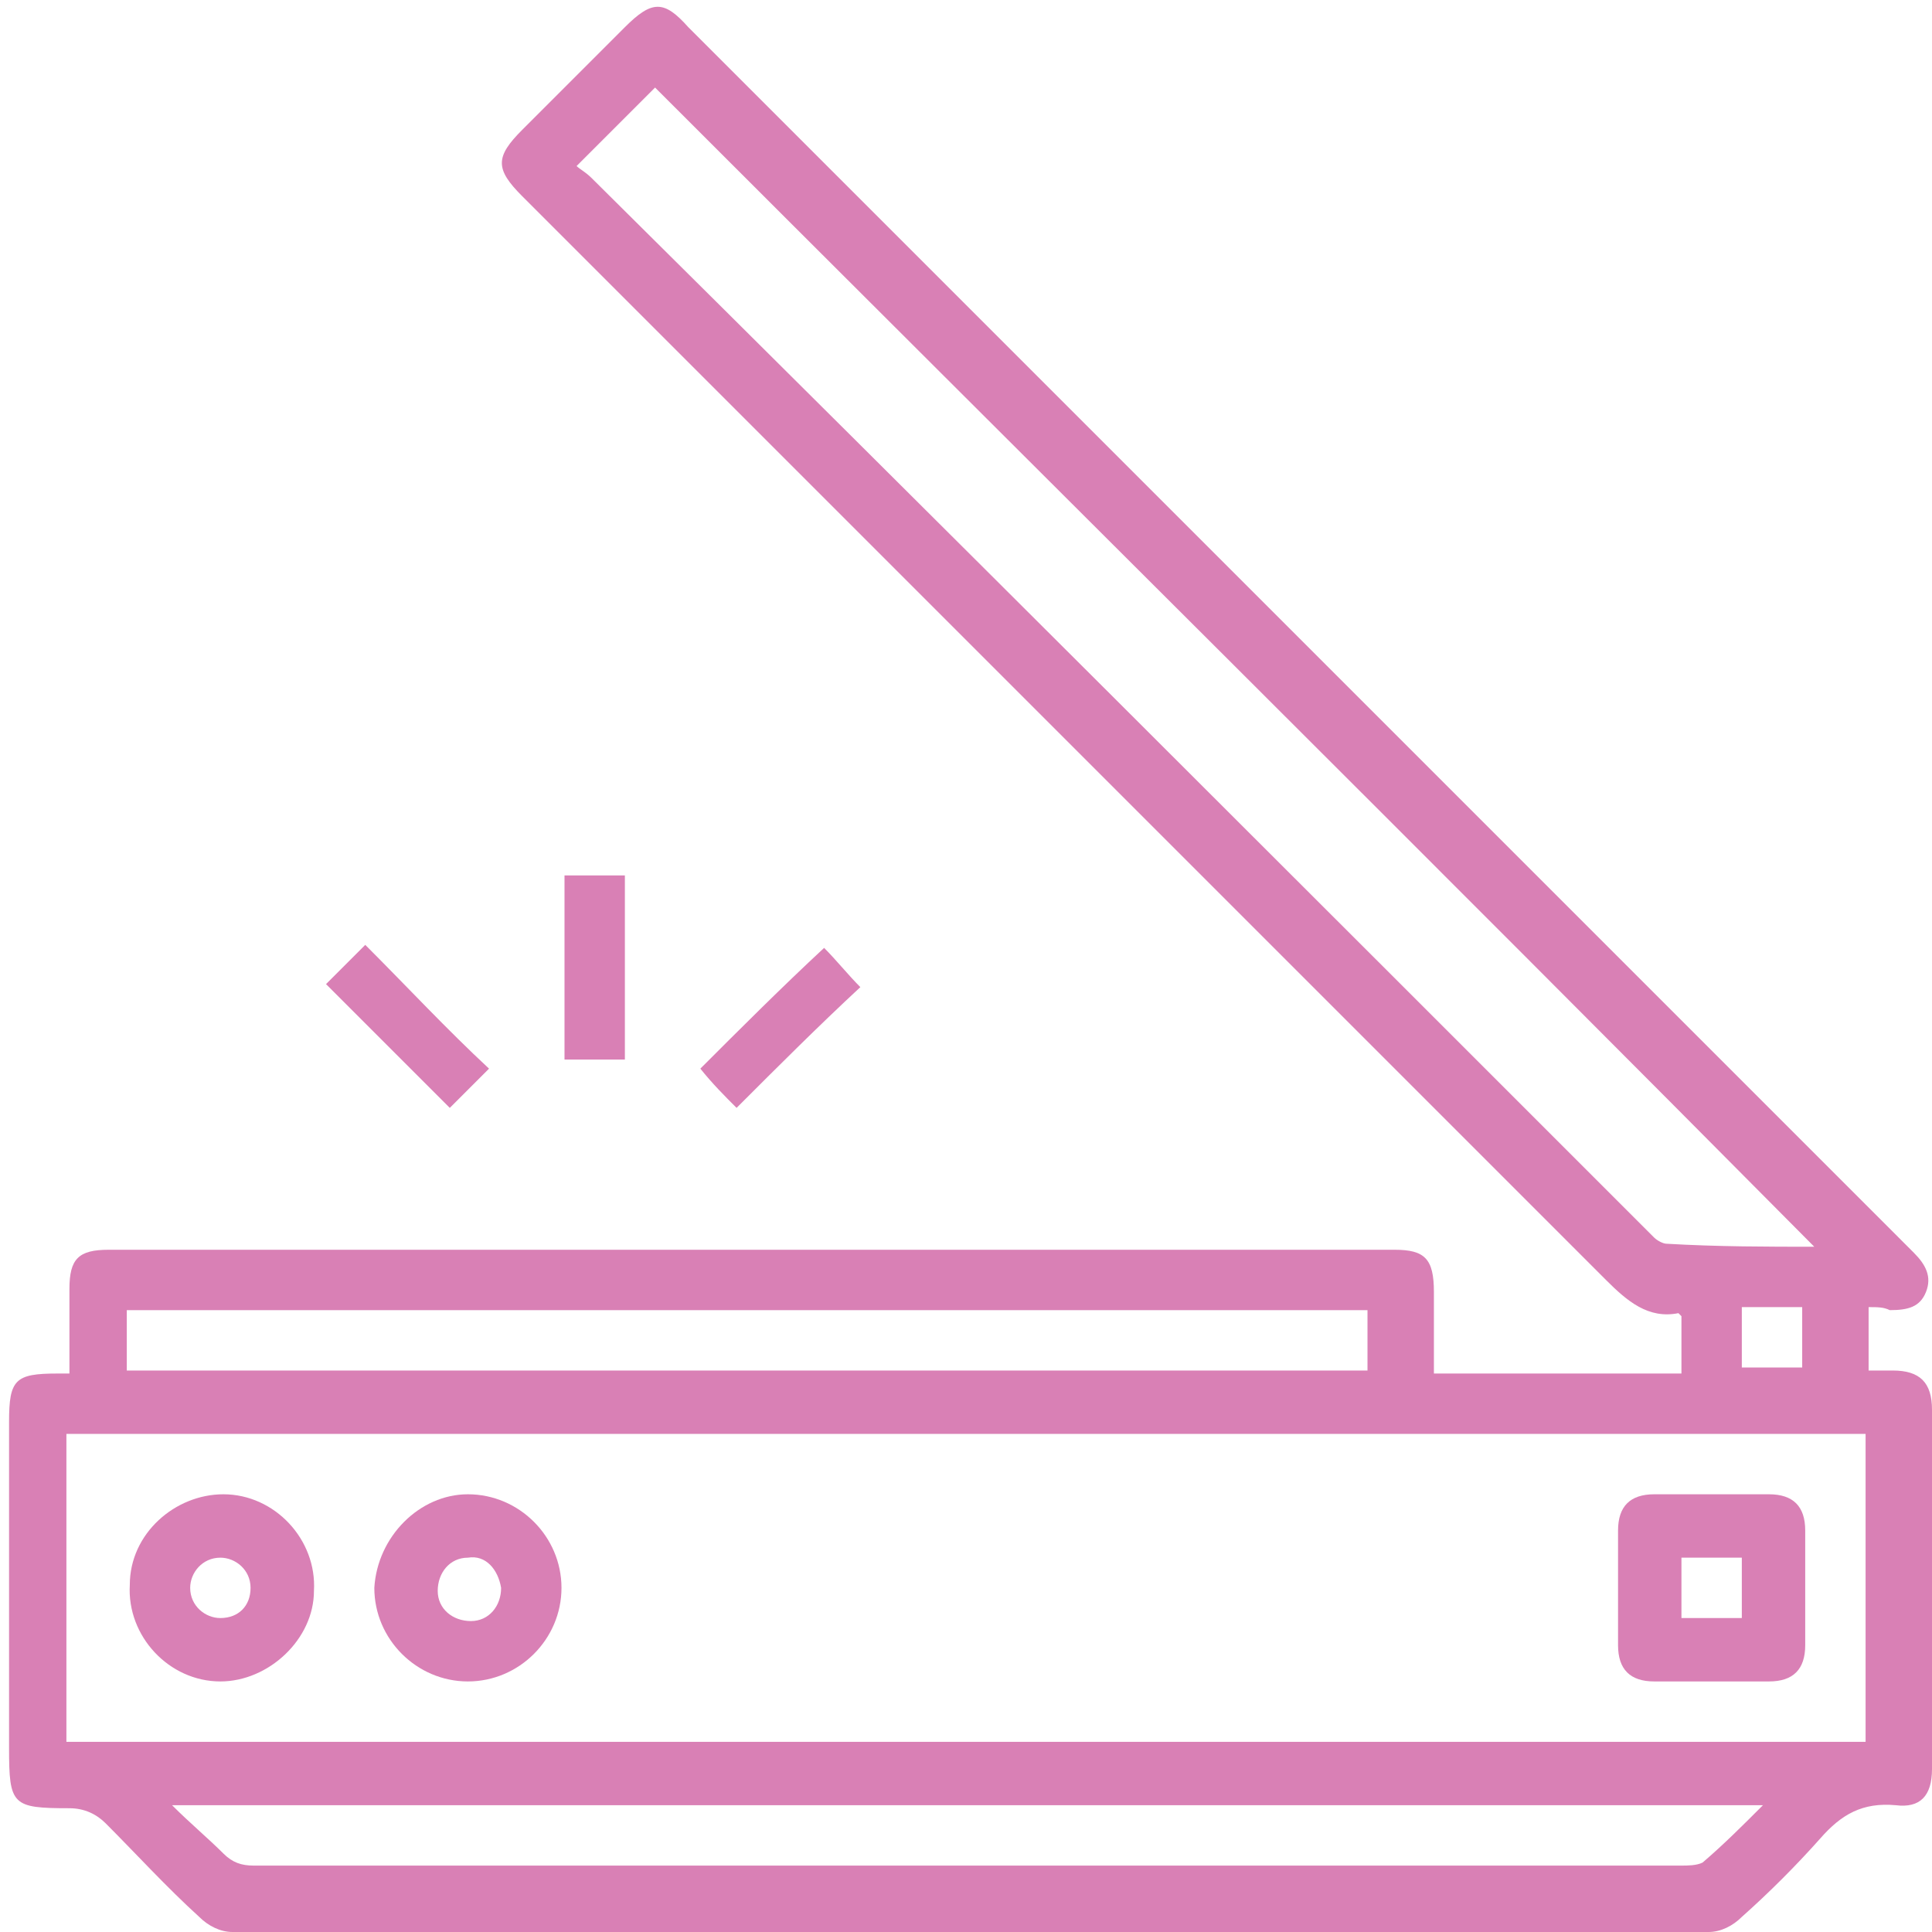 <?xml version="1.0" encoding="utf-8"?>
<!-- Generator: Adobe Illustrator 26.0.3, SVG Export Plug-In . SVG Version: 6.00 Build 0)  -->
<svg version="1.1" id="Layer_1" xmlns="http://www.w3.org/2000/svg" xmlns:xlink="http://www.w3.org/1999/xlink" x="0px" y="0px"
	 viewBox="0 0 64 64" style="enable-background:new 0 0 64 64;" xml:space="preserve">
<style type="text/css">
	.st0{fill:#D980B5;}
</style>
<g>
	<path class="st0" d="M61.9,43.3c0,0.7,0,1.3,0,2.1c0.3,0,0.5,0,0.8,0c0.9,0,1.3,0.4,1.3,1.3c0,2.8,0,5.6,0,8.4c0,1.2,0,2.3,0,3.5
		c0,0.9-0.4,1.3-1.2,1.2c-1.1-0.1-1.8,0.3-2.5,1.1c-0.8,0.9-1.7,1.8-2.6,2.6C57.4,63.8,57,64,56.6,64C40.3,64,24,64,7.7,64
		c-0.4,0-0.8-0.2-1.1-0.5c-1.1-1-2.1-2.1-3.1-3.1c-0.3-0.3-0.7-0.5-1.2-0.5c-1.9,0-2-0.1-2-2c0-3.6,0-7.2,0-10.8
		c0-1.4,0.2-1.6,1.6-1.6c0.1,0,0.2,0,0.4,0c0-0.9,0-1.9,0-2.8c0-1,0.3-1.3,1.3-1.3c14.2,0,28.4,0,42.6,0c1,0,1.3,0.3,1.3,1.4
		c0,0.9,0,1.8,0,2.7c2.7,0,5.4,0,8.2,0c0-0.6,0-1.3,0-1.9l-0.1-0.1c-1,0.2-1.7-0.4-2.4-1.1c-12-12-23.9-23.9-35.9-35.9
		c-0.9-0.9-0.9-1.3,0-2.2c1.1-1.1,2.3-2.3,3.4-3.4C21.6,0,22,0,22.8,0.9c13,13,26,26,39,39c0.5,0.5,1.1,1.1,1.6,1.6
		c0.4,0.4,0.6,0.8,0.4,1.3c-0.2,0.5-0.6,0.6-1.2,0.6C62.4,43.3,62.2,43.3,61.9,43.3z M61.8,47.5c-19.9,0-39.7,0-59.6,0
		c0,3.4,0,6.8,0,10.2c19.9,0,39.7,0,59.6,0C61.8,54.3,61.8,50.9,61.8,47.5z M60.1,41.3C47.3,28.4,34.4,15.6,21.7,2.9
		c-0.8,0.8-1.6,1.6-2.6,2.6c0.1,0.1,0.3,0.2,0.5,0.4C31.2,17.4,42.8,29,54.3,40.5c0.2,0.2,0.3,0.3,0.5,0.5c0.1,0.1,0.3,0.2,0.4,0.2
		C56.9,41.3,58.6,41.3,60.1,41.3z M5.7,59.8c0.6,0.6,1.2,1.1,1.7,1.6c0.3,0.3,0.6,0.4,1,0.4c6.1,0,12.1,0,18.2,0
		c9.7,0,19.4,0,29.1,0c0.2,0,0.5,0,0.7-0.1c0.7-0.6,1.3-1.2,2-1.9C40.7,59.8,23.3,59.8,5.7,59.8z M45.3,45.4c0-0.7,0-1.4,0-2
		c-13.7,0-27.4,0-41.1,0c0,0.7,0,1.3,0,2C18,45.4,31.6,45.4,45.3,45.4z M57.7,45.3c0.7,0,1.3,0,2,0c0-0.7,0-1.3,0-2
		c-0.7,0-1.3,0-2,0C57.7,44.1,57.7,44.7,57.7,45.3z"/>
	<path class="st0" d="M20.7,29c0,2.1,0,4.1,0,6.1c-0.7,0-1.3,0-2,0c0-2,0-4,0-6.1C19.3,29,20,29,20.7,29z"/>
	<path class="st0" d="M16.2,35.4c-0.4,0.4-0.9,0.9-1.3,1.3c-1.4-1.4-2.7-2.7-4.1-4.1c0.4-0.4,0.9-0.9,1.3-1.3
		C13.5,32.7,14.8,34.1,16.2,35.4z"/>
	<path class="st0" d="M24.4,36.7c-0.4-0.4-0.8-0.8-1.2-1.3c1.3-1.3,2.7-2.7,4.1-4c0.4,0.4,0.8,0.9,1.2,1.3
		C27.1,34,25.8,35.3,24.4,36.7z"/>
	<path class="st0" d="M56.7,55.7c-0.6,0-1.3,0-1.9,0c-0.8,0-1.2-0.4-1.2-1.2c0-1.3,0-2.5,0-3.8c0-0.8,0.4-1.2,1.2-1.2
		c1.3,0,2.5,0,3.8,0c0.8,0,1.2,0.4,1.2,1.2c0,1.3,0,2.5,0,3.8c0,0.8-0.4,1.2-1.2,1.2C57.9,55.7,57.3,55.7,56.7,55.7z M57.7,53.6
		c0-0.7,0-1.3,0-2c-0.7,0-1.3,0-2,0c0,0.7,0,1.3,0,2C56.4,53.6,57,53.6,57.7,53.6z"/>
	<path class="st0" d="M7.3,55.7c-1.7,0-3.1-1.5-3-3.2c0-1.7,1.5-3,3.1-3c1.7,0,3.1,1.5,3,3.2C10.4,54.3,8.9,55.7,7.3,55.7z
		 M8.3,52.6c0-0.6-0.5-1-1-1c-0.6,0-1,0.5-1,1c0,0.6,0.5,1,1,1C7.9,53.6,8.3,53.2,8.3,52.6z"/>
	<path class="st0" d="M15.5,49.5c1.7,0,3.1,1.4,3.1,3.1c0,1.7-1.4,3.1-3.1,3.1s-3.1-1.4-3.1-3.1C12.5,50.9,13.9,49.5,15.5,49.5z
		 M15.5,51.6c-0.6,0-1,0.5-1,1.1s0.5,1,1.1,1s1-0.5,1-1.1C16.5,52,16.1,51.5,15.5,51.6z"/>
</g>
</svg>
